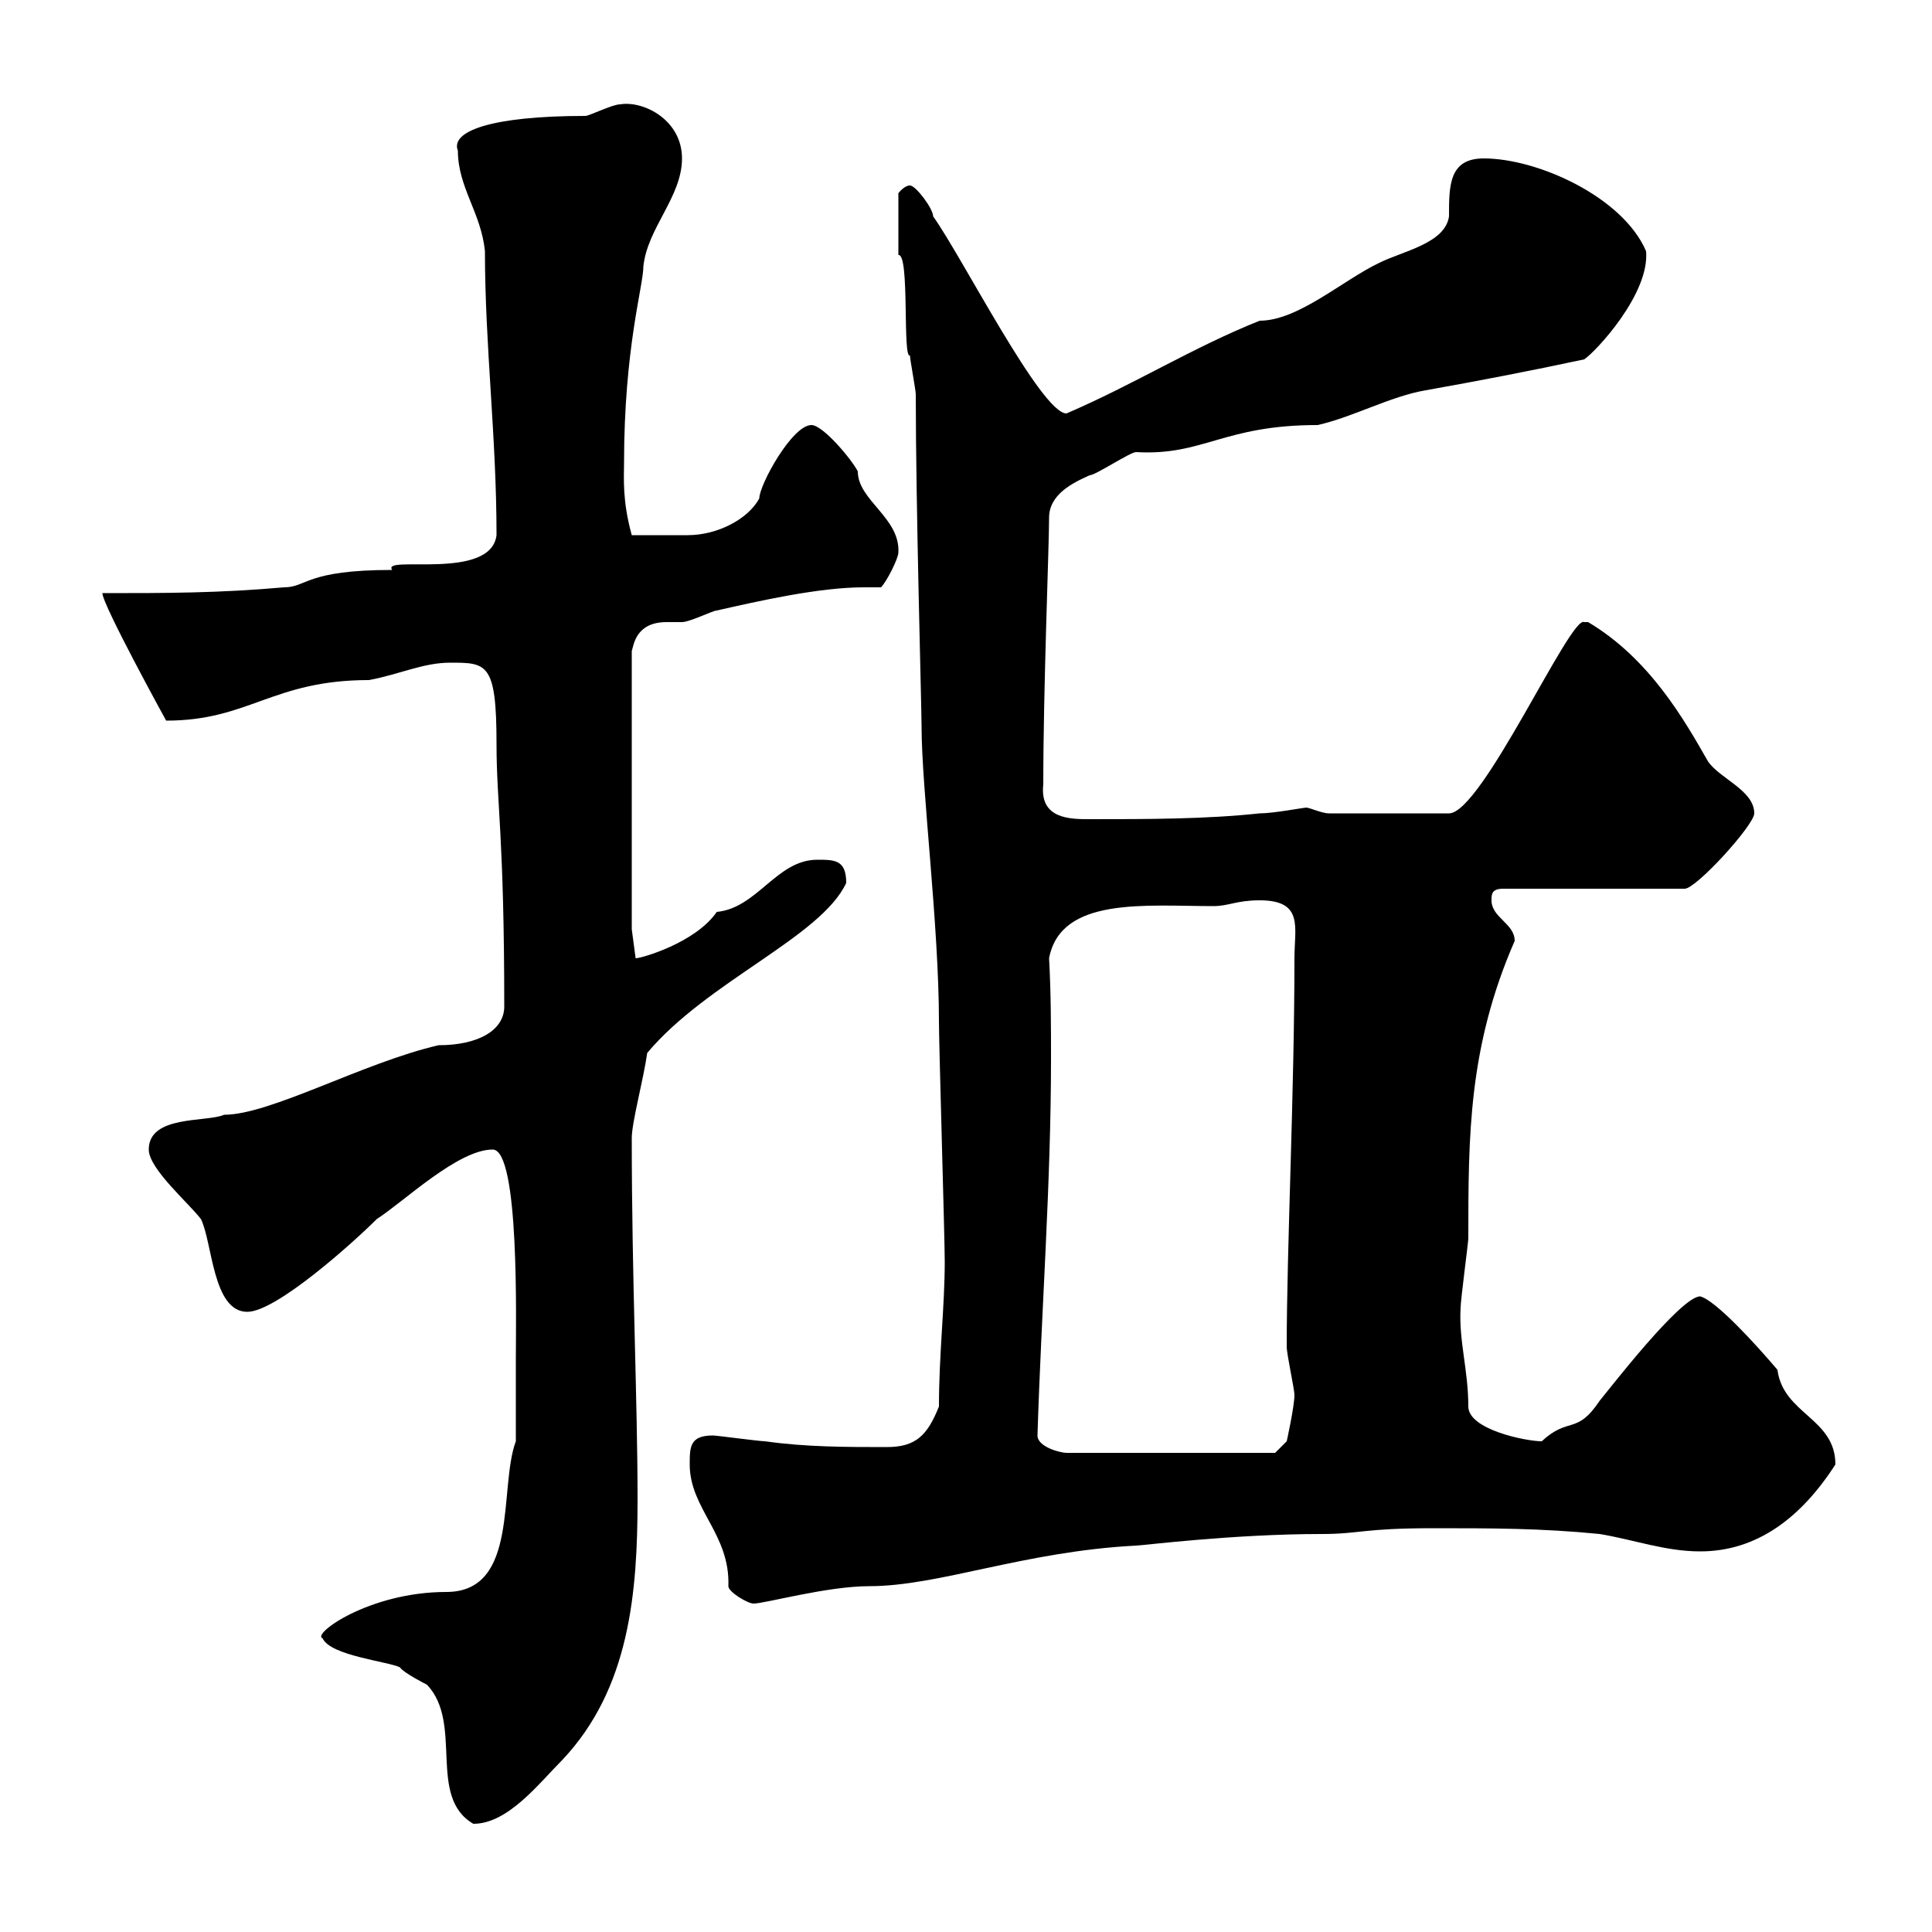 <svg xmlns="http://www.w3.org/2000/svg" xmlns:xlink="http://www.w3.org/1999/xlink" width="300" height="300"><path d="M50.10 254.40C51.30 257.10 60.30 258 62.10 258.90C62.70 259.80 66.30 261.60 66.30 261.60C72 267.60 66.30 279 73.50 283.20C78.90 283.20 83.70 276.90 87.30 273.30C97.80 262.20 99 247.20 99 232.80C99 217.50 98.10 198.60 98.10 176.70C98.10 174.30 99.90 167.70 100.50 163.50C109.80 152.40 127.50 145.50 131.40 137.10C131.40 133.50 129.60 133.50 126.90 133.50C120.60 133.50 117.60 141 111.30 141.60C108 146.40 99.60 148.80 98.70 148.80L98.10 144.30L98.10 101.10C98.40 100.20 98.70 96.60 103.50 96.60C104.40 96.60 105.60 96.60 105.90 96.60C107.10 96.60 110.70 94.80 111.30 94.80C117.90 93.30 127.20 91.20 134.10 91.20C135 91.20 135.90 91.20 136.80 91.20C137.70 90.30 139.50 86.70 139.50 85.80C139.80 80.40 133.20 77.70 133.20 73.20C132.30 71.40 127.80 66 126 66C123 66 117.90 75.30 117.90 77.40C116.10 80.70 111.30 83.10 106.80 83.10C103.80 83.10 100.50 83.10 98.10 83.10C96.60 77.70 96.90 74.10 96.90 72C96.90 54 99.90 44.40 99.90 41.40C100.50 35.40 105.90 30.60 105.90 24.60C105.90 18.60 99.90 15.60 96.30 16.20C95.10 16.20 91.50 18 90.90 18C76.20 18 69.90 20.40 71.10 23.40C71.10 29.10 74.70 33 75.30 39C75.30 53.70 77.10 67.80 77.10 83.10C76.20 90.30 59.10 86.10 60.90 88.50C47.40 88.50 47.70 91.20 44.10 91.20C33.90 92.10 25.80 92.10 15.90 92.10C15.90 93.90 25.80 111.90 25.80 111.90C38.70 111.90 42.30 105.60 57.30 105.60C62.10 104.70 65.70 102.90 69.90 102.90C75.60 102.90 77.10 102.90 77.10 115.50C77.10 124.80 78.30 129.90 78.30 156.30C78.30 159.90 74.40 162.30 68.10 162.30C56.40 165 42 173.10 34.80 173.10C32.10 174.30 23.10 173.10 23.10 178.50C23.10 181.50 29.40 186.90 31.20 189.30C33 192.90 33 203.70 38.40 203.70C42.90 203.70 54.90 192.90 58.50 189.30C62.70 186.60 71.10 178.50 76.50 178.50C80.70 178.50 80.10 205.50 80.10 210.90C80.10 212.70 80.10 222 80.10 223.80C77.40 231 80.70 247.20 69.30 247.20C57.30 247.20 48.30 253.80 50.10 254.40ZM107.10 227.40C107.10 234.30 113.40 238.20 113.10 246.30C113.10 247.20 116.10 249 117 249C118.80 249 128.40 246.30 135 246.30C145.80 246.30 159 240.90 176.40 240C177.30 240 191.40 238.20 205.20 238.20C211.20 238.20 211.50 237.30 222.60 237.30C231.60 237.30 239.40 237.30 248.40 238.20C253.80 239.10 258.60 240.90 264 240.90C272.70 240.90 279.60 235.80 285 227.40C285 220.20 276.90 219.60 276 212.70C272.70 208.80 266.40 201.90 264 201.30C261 201.30 249.90 215.70 248.40 217.50C244.80 222.90 243.60 219.90 239.40 223.80C237 223.80 228 222 228 218.40C228 212.70 226.50 208.20 226.80 203.10C226.80 201.90 228 192.90 228 192.30C228 176.40 228 162.60 235.20 146.10C235.20 143.40 231.60 142.50 231.60 139.80C231.60 138.90 231.60 138 233.40 138L261.60 138C263.40 138 272.40 128.10 272.40 126.30C272.40 122.70 267 120.90 265.20 118.20C261.60 111.90 256.20 102.30 246.60 96.60C246.60 96.60 246.60 96.60 246 96.60C243.90 95.40 230.10 126.30 225 126.30L206.40 126.30C205.20 126.30 203.40 125.40 202.80 125.40C202.50 125.40 197.70 126.30 195.60 126.30C187.20 127.20 178.20 127.20 169.20 127.20C166.20 127.20 161.40 127.20 162 121.80C162 106.80 162.90 84.90 162.90 80.40C162.90 76.80 166.50 75 169.20 73.80C170.10 73.80 175.50 70.20 176.40 70.20C186.90 70.80 189.90 66 204.60 66C210 64.80 216 61.50 221.40 60.60C229.80 59.10 237.60 57.60 246 55.80C247.80 54.60 256.20 45.60 255.60 39C252 30.60 238.80 24.60 230.40 24.60C225 24.60 225 28.80 225 33.60C224.40 37.80 217.80 39 214.20 40.80C208.50 43.50 201.60 49.80 195.60 49.80C185.10 54 176.10 59.70 165.60 64.20C161.70 64.20 149.40 39.90 144.90 33.60C144.90 32.40 142.20 28.80 141.30 28.80C140.40 28.80 139.50 30 139.50 30L139.50 39.60C141.30 39.30 140.10 55.80 141.30 55.20C141.30 55.80 142.20 60.60 142.20 61.20C142.20 78.60 143.10 109.80 143.10 112.80C143.10 122.40 145.80 143.70 145.80 158.70C145.80 162.30 146.70 192.30 146.70 195.90C146.70 202.80 145.80 210.30 145.80 218.40C144 222.90 142.20 224.70 137.70 224.70C131.40 224.70 125.10 224.70 118.80 223.80C117.90 223.80 111.30 222.90 110.70 222.90C107.10 222.90 107.10 224.70 107.10 227.40ZM161.10 222.90C161.70 203.40 163.20 183.90 163.20 164.40C163.20 159.60 163.20 154.20 162.90 148.80C164.70 139.20 177.90 140.70 188.40 140.70C190.80 140.70 192 139.80 195.60 139.80C202.50 139.80 201 144 201 148.80C201 169.50 199.80 194.10 199.80 209.10C199.80 210.30 201 215.70 201 216.60C201 218.40 199.80 223.80 199.80 223.80L198 225.60L165.60 225.60C164.70 225.60 161.10 224.70 161.10 222.90Z"/></svg>